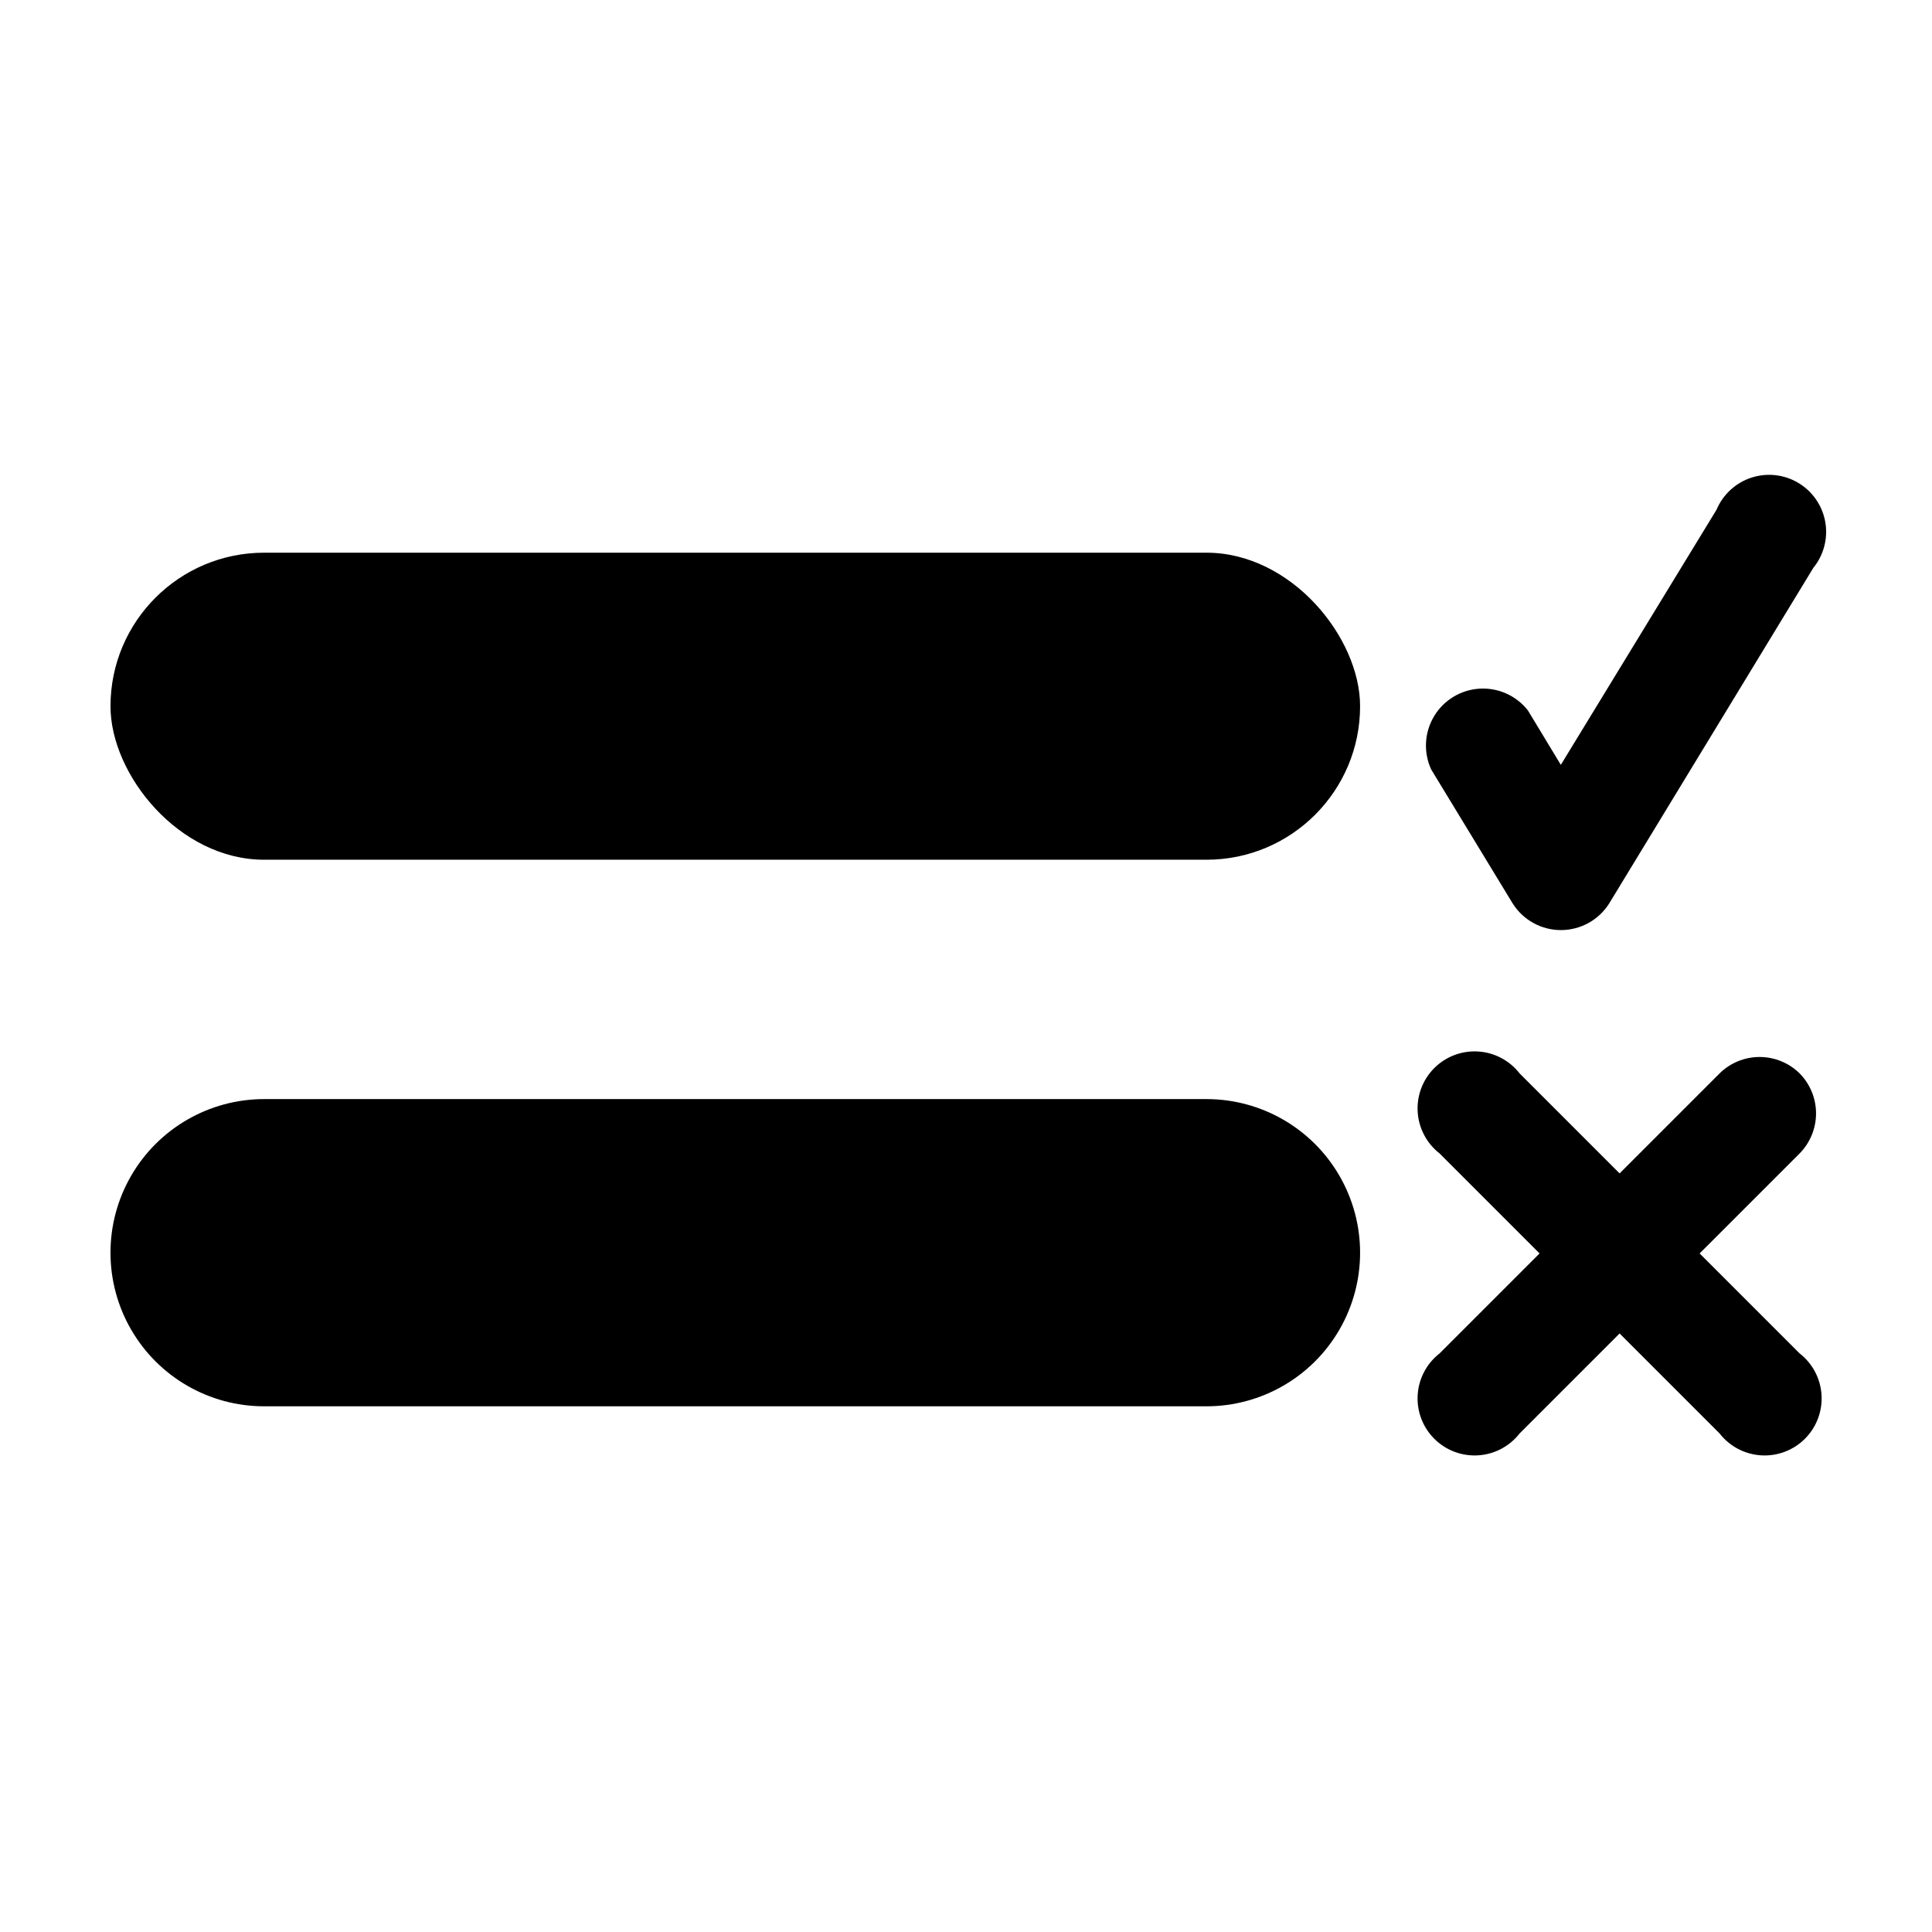 <?xml version="1.0" encoding="UTF-8"?>
<!-- Uploaded to: ICON Repo, www.iconrepo.com, Generator: ICON Repo Mixer Tools -->
<svg fill="#000000" width="800px" height="800px" version="1.1" viewBox="144 144 512 512" xmlns="http://www.w3.org/2000/svg">
 <g>
  <path d="m620.92 428.46c-2.828-2.785-6.637-4.348-10.605-4.348s-7.777 1.562-10.605 4.348l-26.5 26.5-26.5-26.5c-2.66-3.422-6.664-5.535-10.988-5.805-4.328-0.27-8.562 1.332-11.625 4.398-3.066 3.066-4.668 7.297-4.398 11.625 0.27 4.324 2.383 8.328 5.801 10.992l26.5 26.5-26.5 26.5c-3.418 2.66-5.531 6.664-5.801 10.988-0.27 4.328 1.332 8.562 4.398 11.625 3.062 3.066 7.297 4.668 11.625 4.398 4.324-0.27 8.328-2.383 10.988-5.801l26.5-26.5 26.5 26.5c2.664 3.418 6.668 5.531 10.992 5.801 4.328 0.27 8.559-1.332 11.625-4.398 3.066-3.062 4.668-7.297 4.398-11.625-0.27-4.324-2.383-8.328-5.805-10.988l-26.5-26.5 26.5-26.5c2.785-2.828 4.348-6.637 4.348-10.605s-1.562-7.777-4.348-10.605z"/>
  <path d="m213.99 290.47h249.74c22.48 0 40.707 22.469 40.707 40.684 0 22.469-18.227 40.684-40.707 40.684h-249.74c-22.48 0-40.707-22.469-40.707-40.684 0-22.469 18.227-40.684 40.707-40.684z"/>
  <path d="m463.73 435.27h-249.74c-14.543 0-27.98 7.758-35.254 20.352-7.273 12.598-7.273 28.113 0 40.711 7.273 12.594 20.711 20.352 35.254 20.352h249.74c14.543 0 27.98-7.758 35.254-20.352 7.273-12.598 7.273-28.113 0-40.711-7.273-12.594-20.711-20.352-35.254-20.352z"/>
  <path d="m544.84 383.37c2.762 4.426 7.606 7.113 12.82 7.113 5.215 0 10.062-2.688 12.824-7.113l54.059-88.871c2.769-3.398 3.93-7.828 3.176-12.148-0.754-4.316-3.348-8.098-7.102-10.355-3.758-2.258-8.312-2.773-12.477-1.414-4.168 1.359-7.539 4.461-9.242 8.504l-41.262 67.609-8.715-14.41c-3.07-3.926-7.875-6.09-12.852-5.781-4.977 0.309-9.477 3.051-12.035 7.328-2.559 4.281-2.84 9.543-0.758 14.074z"/>
 </g>
</svg>